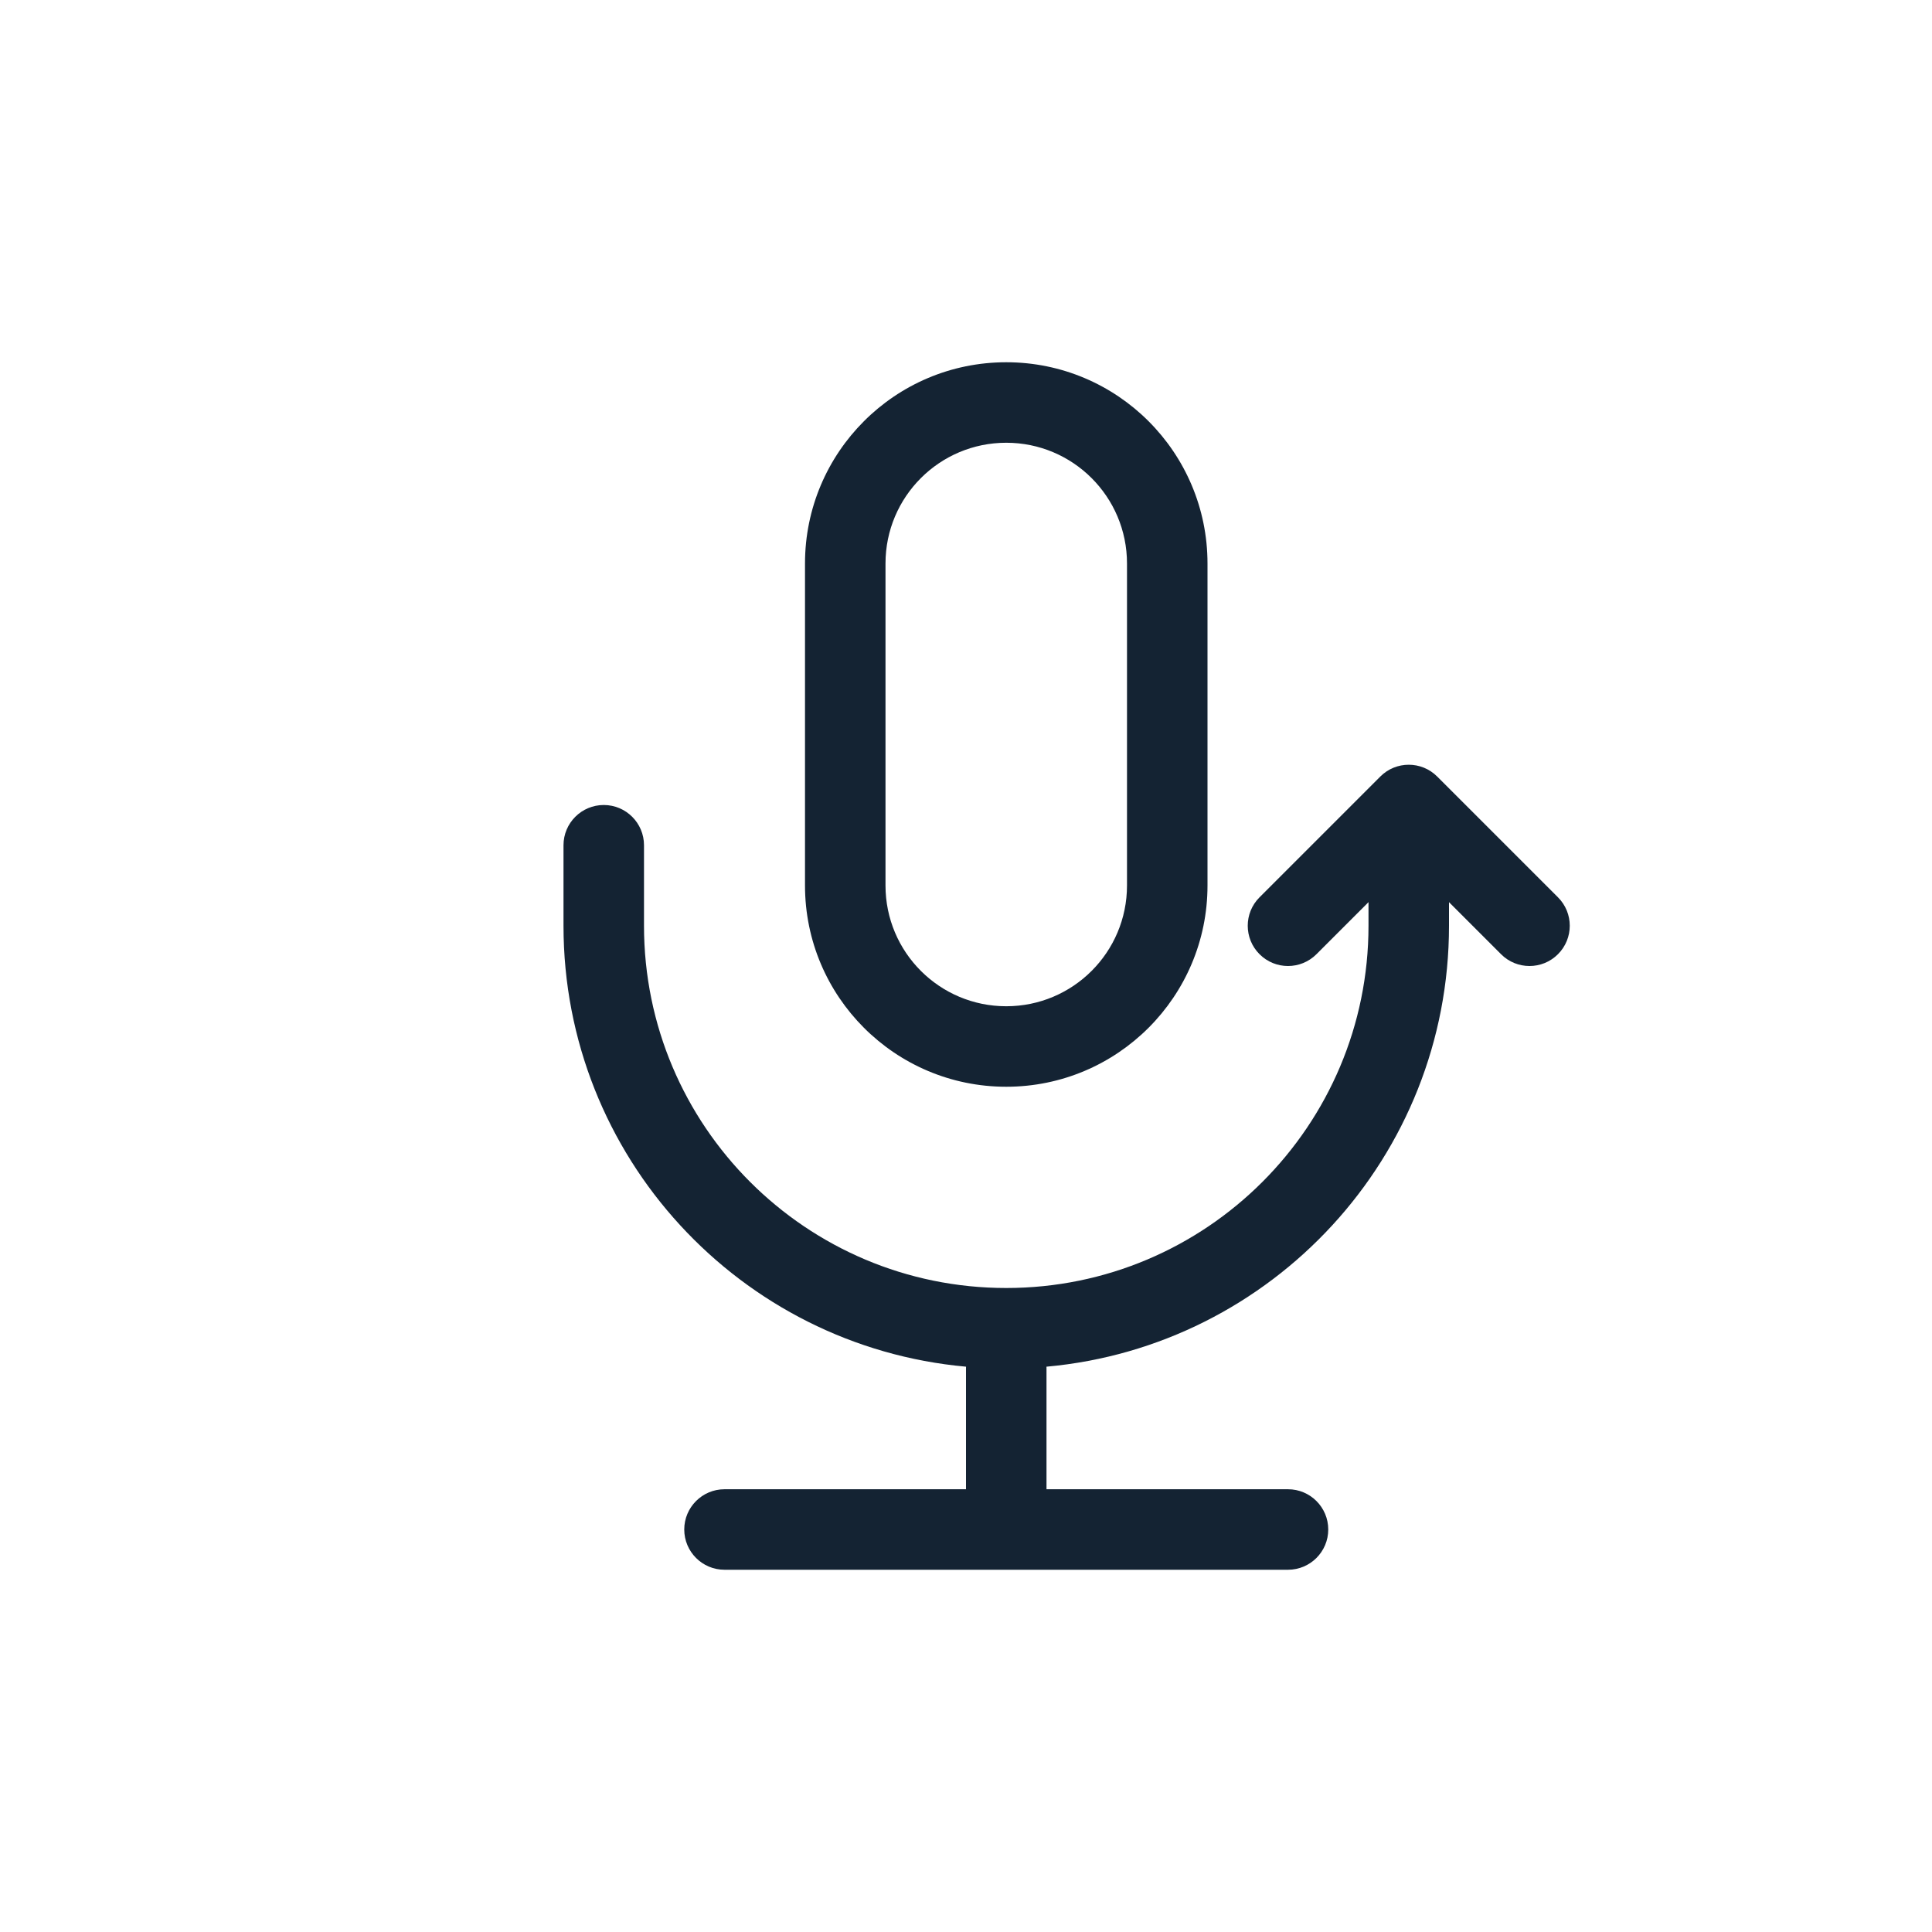<svg width="48" height="48" viewBox="0 0 48 48" fill="none" xmlns="http://www.w3.org/2000/svg">
<path fill-rule="evenodd" clip-rule="evenodd" d="M28 14V22C28 23.657 26.657 25 25 25C23.343 25 22 23.657 22 22V14C22 12.343 23.343 11 25 11C26.657 11 28 12.343 28 14ZM20 14C20 11.239 22.239 9 25 9C27.761 9 30 11.239 30 14V22C30 24.761 27.761 27 25 27C22.239 27 20 24.761 20 22V14ZM16 21C16 20.448 15.552 20 15 20C14.448 20 14 20.448 14 21V23C14 28.738 18.394 33.45 24.001 33.955C24 33.97 24 33.985 24 34V37H18C17.448 37 17 37.448 17 38C17 38.552 17.448 39 18 39H25H32C32.552 39 33 38.552 33 38C33 37.448 32.552 37 32 37H26V34C26 33.985 26 33.97 25.999 33.955C31.606 33.45 36 28.738 36 23V21C36 20.448 35.552 20 35 20C34.448 20 34 20.448 34 21V23C34 27.971 29.971 32 25 32C20.029 32 16 27.971 16 23V21Z" fill="#142333"/>
<path fill-rule="evenodd" clip-rule="evenodd" d="M34.293 19.293C34.683 18.902 35.317 18.902 35.707 19.293L38.707 22.293C39.098 22.683 39.098 23.317 38.707 23.707C38.317 24.098 37.683 24.098 37.293 23.707L35 21.414L32.707 23.707C32.317 24.098 31.683 24.098 31.293 23.707C30.902 23.317 30.902 22.683 31.293 22.293L34.293 19.293Z" fill="#142333"/>
</svg>
